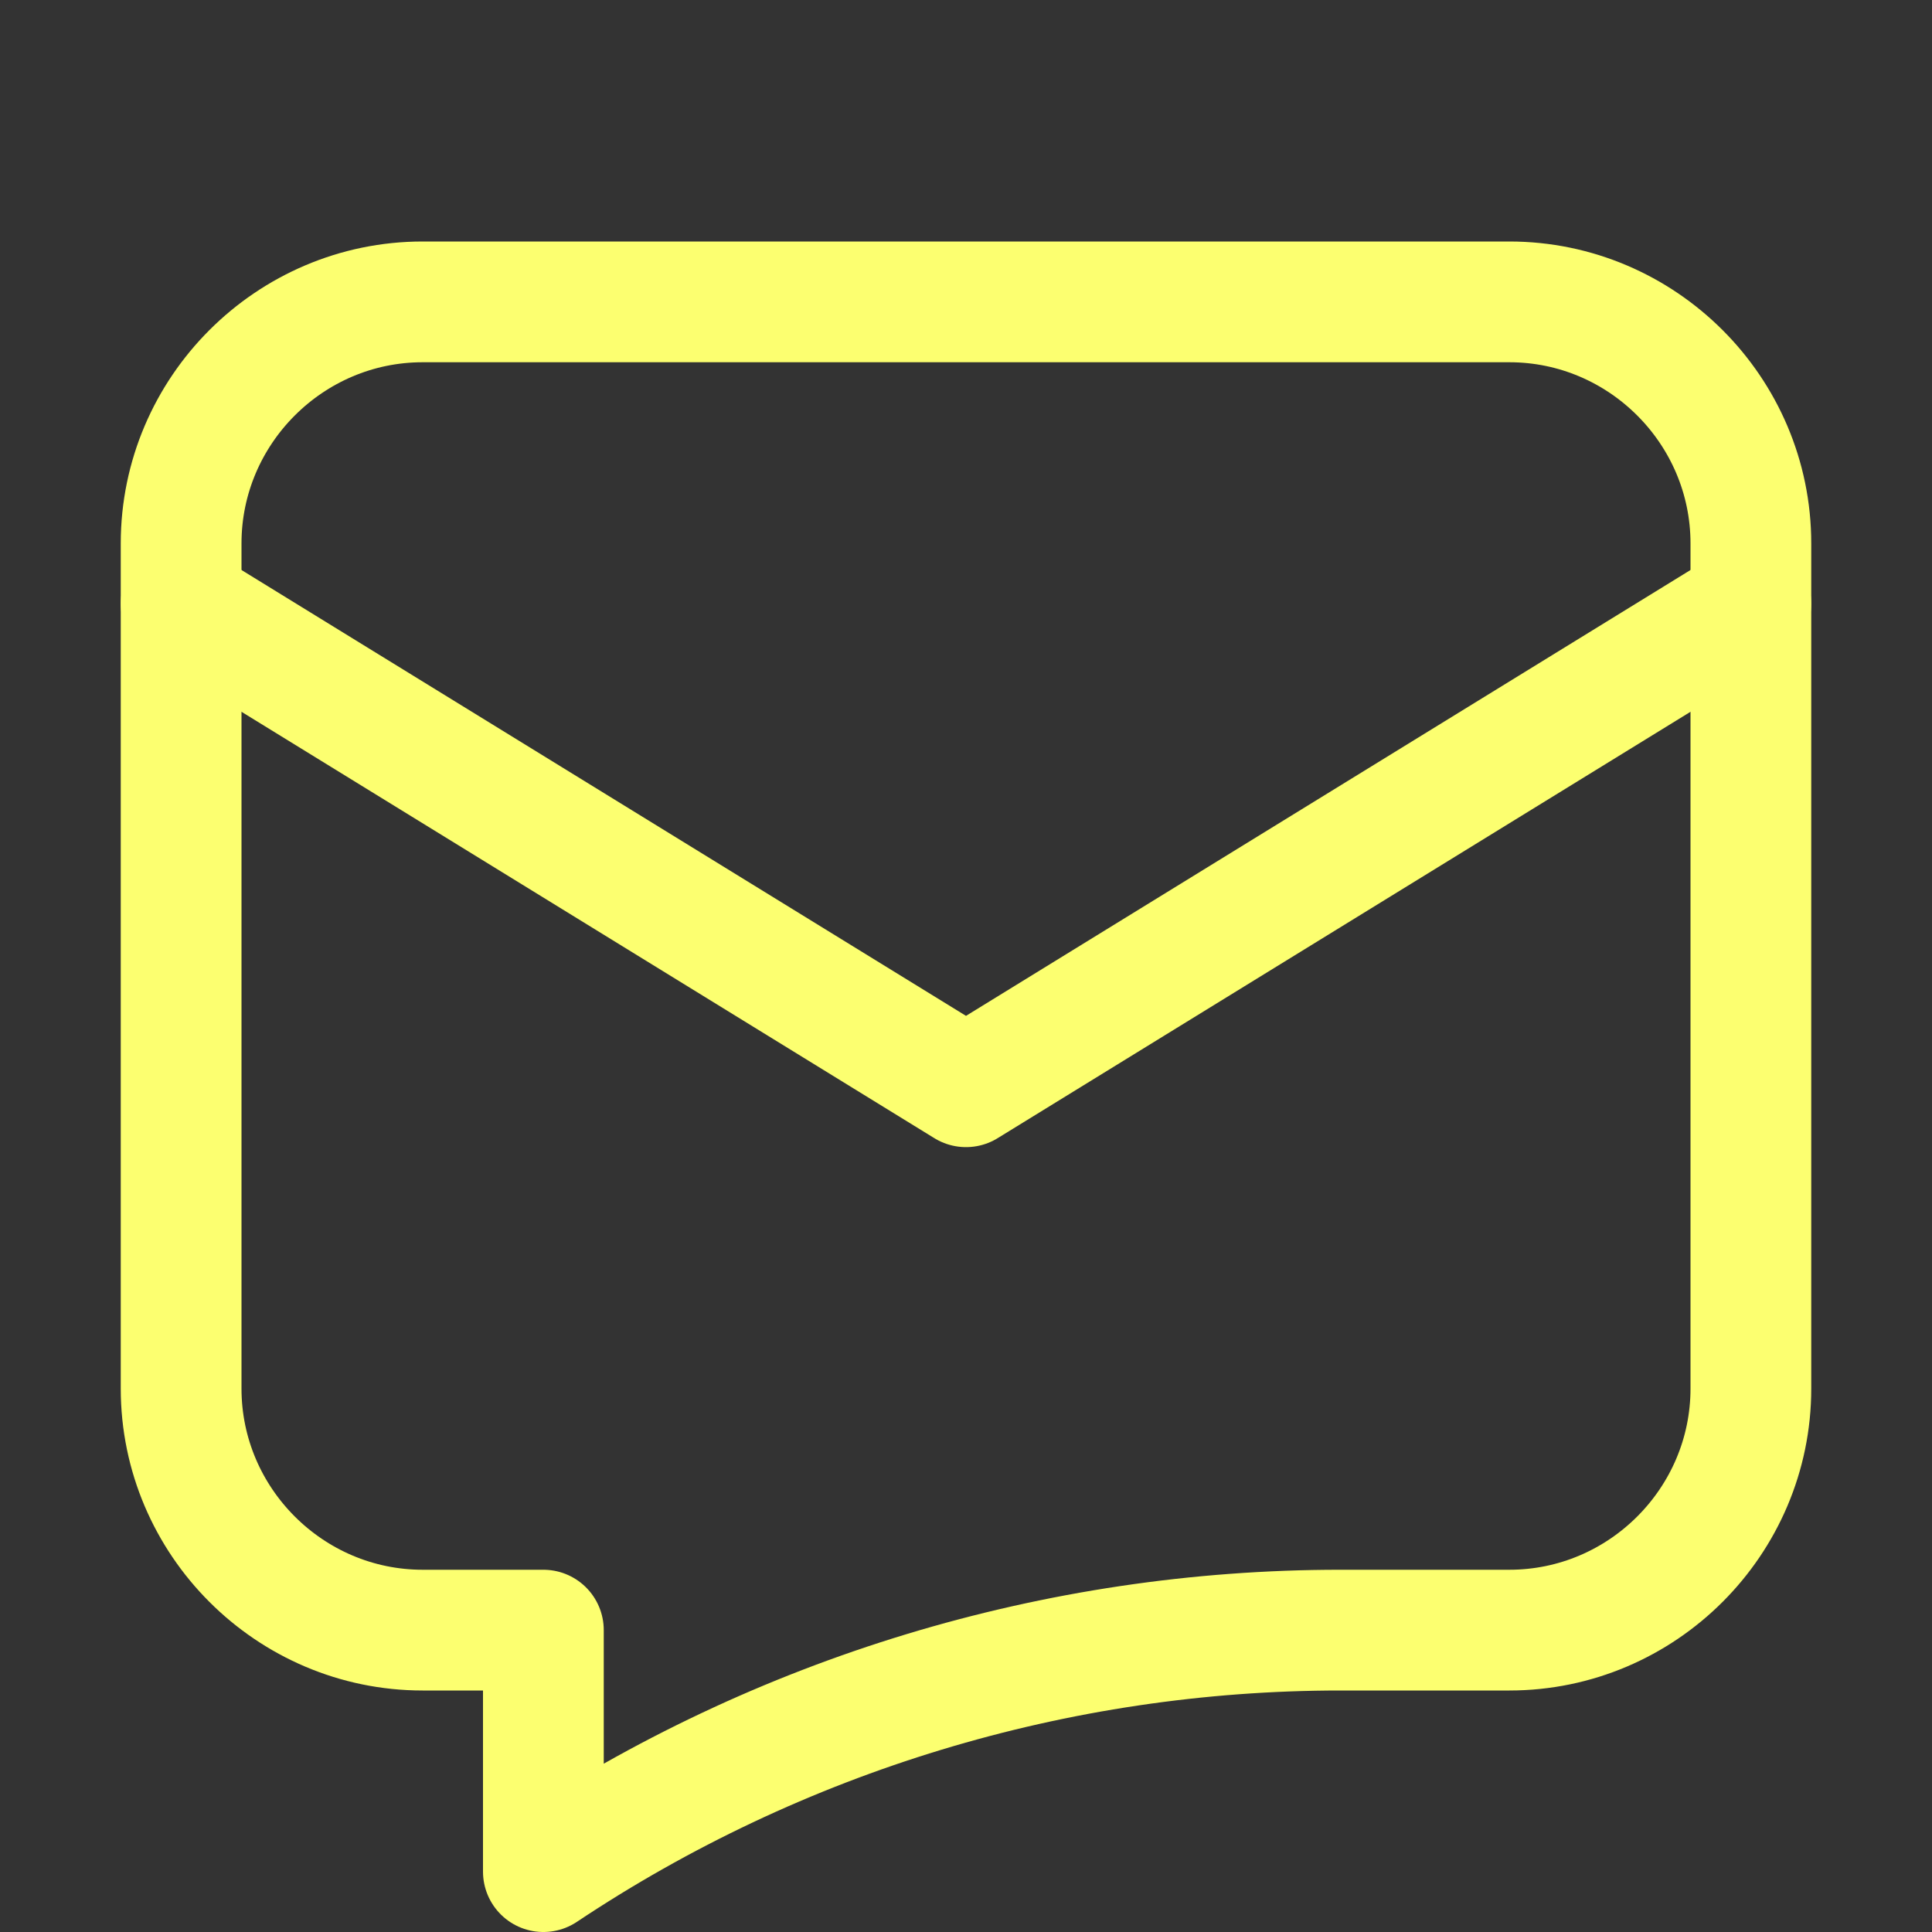 <svg width="32" height="32" viewBox="0 0 32 32" fill="none" xmlns="http://www.w3.org/2000/svg">
<rect x="0" y="0" width="32" height="32" fill="#333333" stroke="none"/>
<path d="M3 10L16 18L29 10" stroke="#FCFF70" stroke-width="2" stroke-miterlimit="10" stroke-linecap="round" stroke-linejoin="round"/>
<path d="M25 5H7C4.8 5 3 6.8 3 9V23C3 25.2 4.8 27 7 27H9V31C12.9 28.4 17.5 27 22.2 27H25C27.2 27 29 25.2 29 23V9C29 6.8 27.2 5 25 5Z" stroke="#FCFF70" stroke-width="2" stroke-miterlimit="10" stroke-linecap="round" stroke-linejoin="round"/>
</svg>
